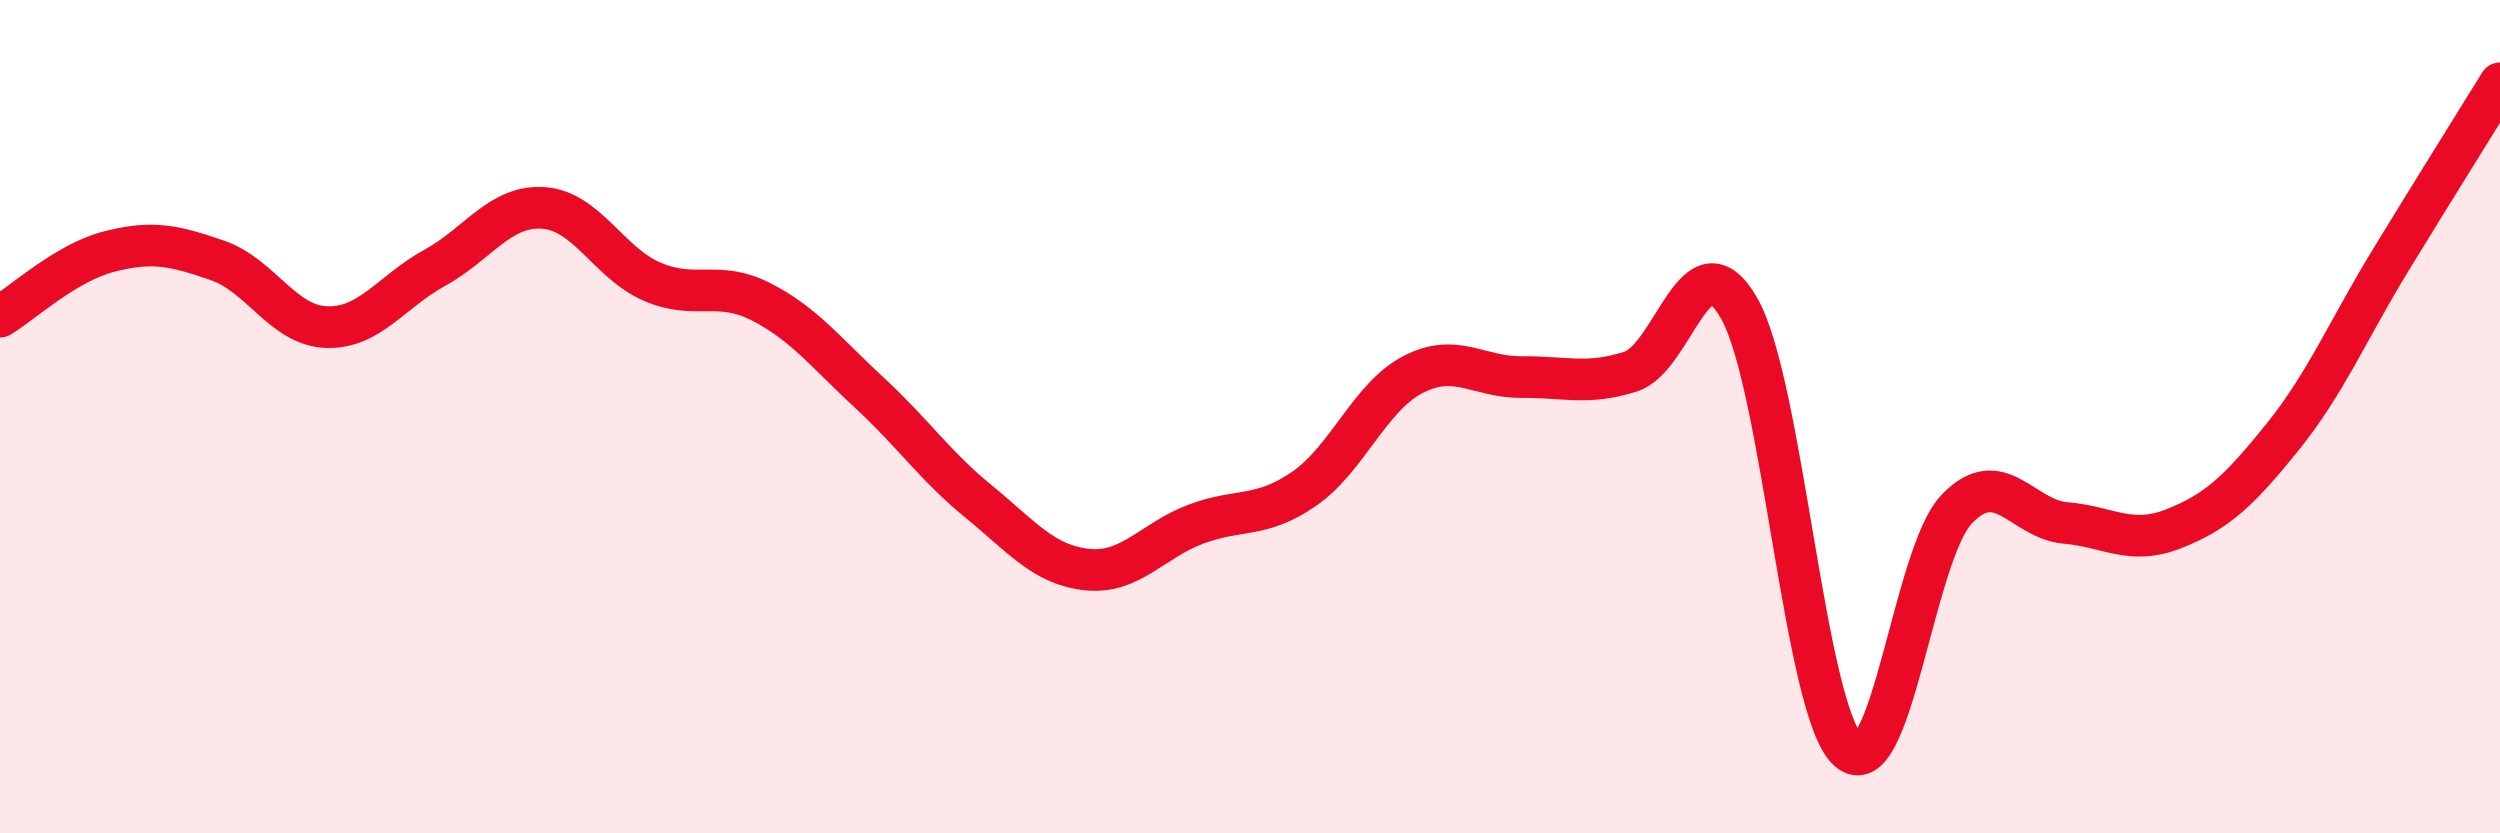 
    <svg width="60" height="20" viewBox="0 0 60 20" xmlns="http://www.w3.org/2000/svg">
      <path
        d="M 0,7.6 C 0.52,7.29 1.57,6.31 2.61,6.04 C 3.65,5.77 4.18,5.89 5.22,6.25 C 6.26,6.61 6.79,7.81 7.83,7.85 C 8.87,7.89 9.39,7 10.43,6.43 C 11.47,5.86 12,4.92 13.04,4.99 C 14.08,5.06 14.61,6.31 15.65,6.76 C 16.69,7.21 17.22,6.71 18.26,7.24 C 19.3,7.77 19.83,8.47 20.87,9.43 C 21.91,10.39 22.44,11.18 23.48,12.03 C 24.52,12.88 25.05,13.56 26.09,13.67 C 27.13,13.78 27.66,12.97 28.7,12.58 C 29.74,12.19 30.26,12.45 31.3,11.73 C 32.34,11.01 32.87,9.53 33.91,8.99 C 34.95,8.45 35.48,9.06 36.52,9.05 C 37.56,9.04 38.09,9.25 39.13,8.92 C 40.17,8.59 40.7,5.58 41.74,7.4 C 42.78,9.22 43.31,17.04 44.35,18 C 45.39,18.96 45.92,13.31 46.96,12.22 C 48,11.13 48.53,12.46 49.57,12.55 C 50.61,12.64 51.13,13.1 52.17,12.69 C 53.21,12.28 53.74,11.78 54.78,10.49 C 55.82,9.2 56.35,7.92 57.39,6.22 C 58.43,4.52 59.48,2.84 60,2L60 20L0 20Z"
        fill="#EB0A25"
        opacity="0.1"
        stroke-linecap="round"
        stroke-linejoin="round"
      />
      <path
        d="M 0,7.6 C 0.52,7.29 1.57,6.31 2.61,6.04 C 3.65,5.77 4.18,5.89 5.22,6.25 C 6.26,6.61 6.79,7.81 7.83,7.85 C 8.87,7.89 9.39,7 10.43,6.43 C 11.47,5.86 12,4.92 13.04,4.99 C 14.08,5.06 14.61,6.31 15.65,6.76 C 16.69,7.21 17.22,6.71 18.26,7.24 C 19.3,7.77 19.83,8.47 20.87,9.43 C 21.91,10.39 22.44,11.18 23.48,12.03 C 24.52,12.88 25.05,13.56 26.09,13.67 C 27.13,13.78 27.66,12.97 28.7,12.58 C 29.74,12.19 30.26,12.45 31.3,11.73 C 32.34,11.01 32.87,9.53 33.91,8.99 C 34.95,8.45 35.48,9.06 36.52,9.05 C 37.56,9.04 38.09,9.25 39.13,8.92 C 40.17,8.59 40.7,5.58 41.74,7.4 C 42.78,9.22 43.31,17.04 44.35,18 C 45.39,18.96 45.92,13.31 46.96,12.22 C 48,11.13 48.53,12.46 49.57,12.55 C 50.61,12.64 51.13,13.1 52.17,12.69 C 53.21,12.28 53.74,11.78 54.78,10.49 C 55.82,9.2 56.35,7.92 57.39,6.22 C 58.43,4.52 59.48,2.84 60,2"
        stroke="#EB0A25"
        stroke-width="1"
        fill="none"
        stroke-linecap="round"
        stroke-linejoin="round"
      />
    </svg>
  